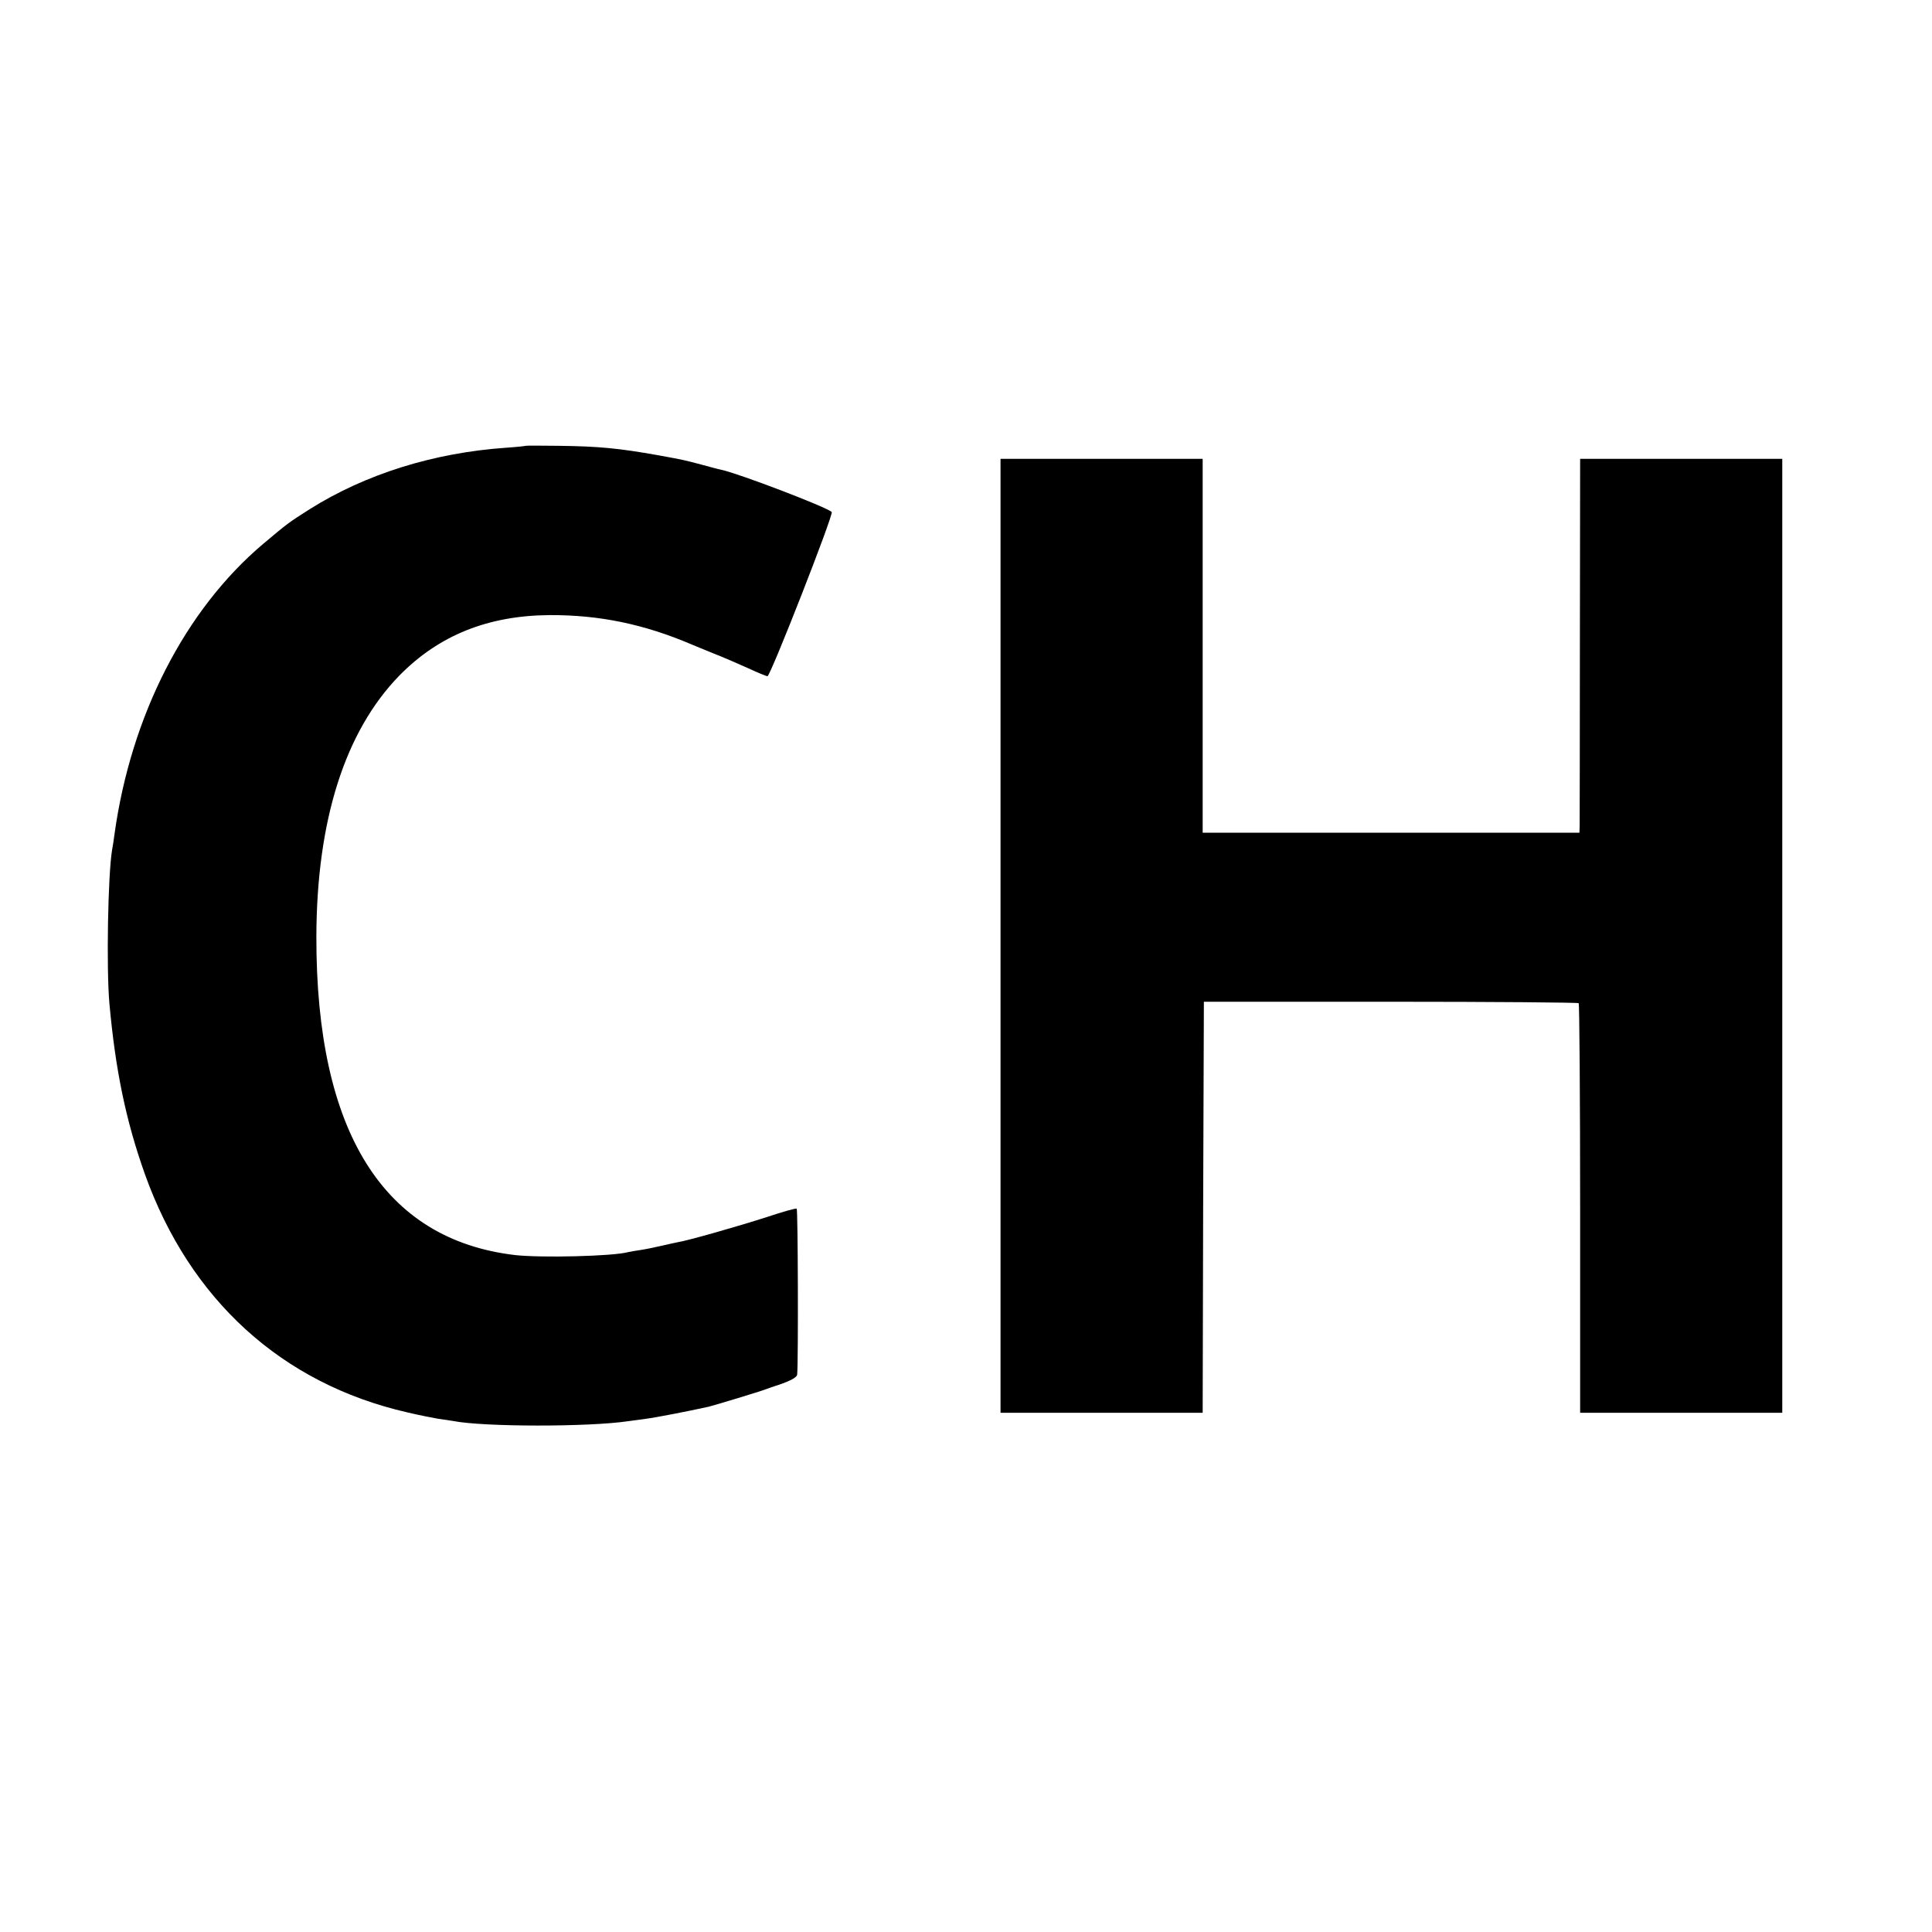<?xml version="1.0" standalone="no"?>
<!DOCTYPE svg PUBLIC "-//W3C//DTD SVG 20010904//EN"
 "http://www.w3.org/TR/2001/REC-SVG-20010904/DTD/svg10.dtd">
<svg version="1.0" xmlns="http://www.w3.org/2000/svg"
 width="800pt" height="800pt" viewBox="0 0 800 800"
 preserveAspectRatio="xMidYMid meet">
<g transform="translate(0,800) scale(0.1,-0.1)"
fill="#000000" stroke="none">
<path d="M2177 6154 c-1 -1 -38 -5 -82 -8 -300 -21 -581 -109 -812 -254 -88
-56 -91 -58 -192 -143 -325 -274 -549 -713 -617 -1204 -3 -22 -7 -51 -10 -65
-17 -103 -24 -487 -11 -635 25 -276 68 -485 147 -707 186 -520 567 -867 1085
-986 50 -12 108 -23 130 -27 23 -3 50 -7 61 -9 127 -25 562 -25 724 -1 14 2
47 6 74 10 40 5 174 31 260 50 25 6 216 64 236 72 8 3 20 7 25 9 73 23 105 39
106 53 5 62 3 683 -2 686 -3 3 -59 -13 -125 -35 -115 -37 -328 -98 -369 -104
-11 -2 -41 -9 -68 -15 -26 -6 -64 -14 -85 -17 -20 -3 -44 -7 -52 -9 -64 -17
-359 -24 -467 -12 -545 64 -824 510 -823 1317 1 482 118 851 344 1083 163 166
366 248 621 250 206 1 391 -37 590 -122 11 -5 52 -21 90 -37 39 -15 103 -43
143 -61 39 -18 75 -33 80 -33 12 0 275 671 266 680 -23 21 -381 158 -458 175
-11 2 -48 12 -81 21 -68 18 -70 19 -180 39 -164 29 -245 37 -413 39 -73 1
-134 1 -135 0z"/>
<path d="M4143 4125 l0 -1975 418 0 419 0 2 851 3 851 773 0 c426 0 776 -3
779 -6 3 -3 6 -386 6 -851 l0 -845 418 0 419 0 0 1975 0 1975 -419 0 -418 0
-1 -747 c0 -412 -1 -760 -1 -775 l-1 -26 -780 0 -780 0 0 774 0 774 -419 0
-418 0 0 -1975z"/>
</g>
</svg>
